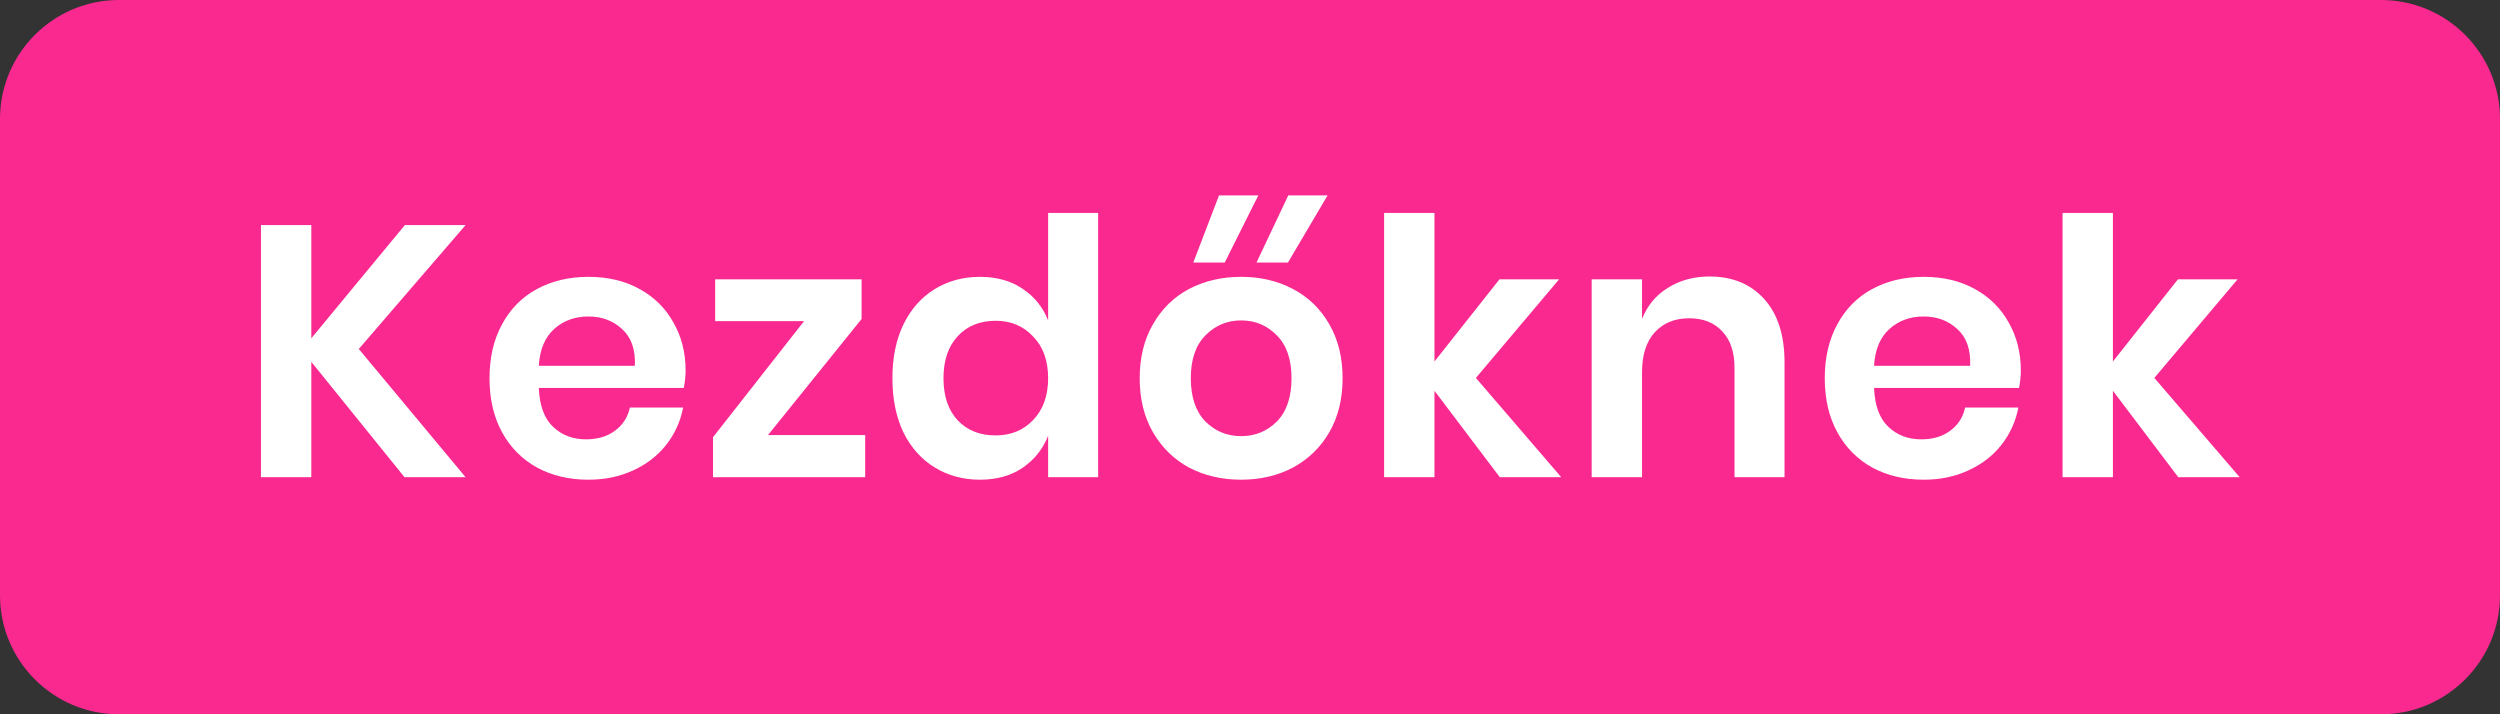 <svg width="84" height="24" viewBox="0 0 84 24" fill="none" xmlns="http://www.w3.org/2000/svg">
<rect x="0" y="0" width="84" height="24" fill="#333333" stroke="none"/>
<path fill-rule="evenodd" clip-rule="evenodd" d="M0 4C0 1.791 1.791 0 4 0L80 0C82.209 0 84 1.791 84 4V20C84 22.209 82.209 24 80 24H4C1.791 24 0 22.209 0 20V4Z" fill="#F92990"/>
<path d="M12.056 11.726L15.644 16.034H13.592L10.46 12.158V16.034H8.768V7.562H10.46V11.366L13.604 7.562H15.644L12.056 11.726ZM23.036 12.458C23.036 12.626 23.016 12.818 22.976 13.034H18.104C18.128 13.626 18.288 14.062 18.584 14.342C18.88 14.622 19.248 14.762 19.688 14.762C20.08 14.762 20.404 14.666 20.66 14.474C20.924 14.282 21.092 14.022 21.164 13.694H22.952C22.864 14.158 22.676 14.574 22.388 14.942C22.1 15.31 21.728 15.598 21.272 15.806C20.824 16.014 20.324 16.118 19.772 16.118C19.124 16.118 18.548 15.982 18.044 15.71C17.54 15.43 17.148 15.034 16.868 14.522C16.588 14.01 16.448 13.406 16.448 12.71C16.448 12.014 16.588 11.41 16.868 10.898C17.148 10.378 17.54 9.982 18.044 9.71C18.548 9.438 19.124 9.302 19.772 9.302C20.428 9.302 21 9.438 21.488 9.71C21.984 9.982 22.364 10.358 22.628 10.838C22.9 11.31 23.036 11.85 23.036 12.458ZM21.332 12.29C21.356 11.746 21.212 11.334 20.9 11.054C20.596 10.774 20.22 10.634 19.772 10.634C19.316 10.634 18.932 10.774 18.62 11.054C18.308 11.334 18.136 11.746 18.104 12.29H21.332ZM25.805 14.618H29.07V16.034H23.957V14.69L27.017 10.79H24.029V9.386H28.95V10.718L25.805 14.618ZM32.925 9.302C33.485 9.302 33.961 9.434 34.353 9.698C34.753 9.962 35.041 10.318 35.217 10.766V7.154H36.897V16.034H35.217V14.642C35.041 15.09 34.753 15.45 34.353 15.722C33.961 15.986 33.485 16.118 32.925 16.118C32.365 16.118 31.861 15.982 31.413 15.71C30.965 15.438 30.613 15.046 30.357 14.534C30.109 14.014 29.985 13.406 29.985 12.71C29.985 12.014 30.109 11.41 30.357 10.898C30.613 10.378 30.965 9.982 31.413 9.71C31.861 9.438 32.365 9.302 32.925 9.302ZM33.453 10.778C32.925 10.778 32.501 10.95 32.181 11.294C31.861 11.638 31.701 12.11 31.701 12.71C31.701 13.31 31.861 13.782 32.181 14.126C32.501 14.462 32.925 14.63 33.453 14.63C33.965 14.63 34.385 14.458 34.713 14.114C35.049 13.762 35.217 13.294 35.217 12.71C35.217 12.118 35.049 11.65 34.713 11.306C34.385 10.954 33.965 10.778 33.453 10.778ZM41.703 9.302C42.35 9.302 42.931 9.438 43.443 9.71C43.962 9.982 44.37 10.378 44.666 10.898C44.962 11.41 45.111 12.014 45.111 12.71C45.111 13.406 44.962 14.01 44.666 14.522C44.37 15.034 43.962 15.43 43.443 15.71C42.931 15.982 42.35 16.118 41.703 16.118C41.054 16.118 40.471 15.982 39.95 15.71C39.438 15.43 39.035 15.034 38.739 14.522C38.443 14.01 38.294 13.406 38.294 12.71C38.294 12.014 38.443 11.41 38.739 10.898C39.035 10.378 39.438 9.982 39.95 9.71C40.471 9.438 41.054 9.302 41.703 9.302ZM41.703 10.766C41.23 10.766 40.831 10.934 40.502 11.27C40.175 11.598 40.011 12.078 40.011 12.71C40.011 13.342 40.175 13.826 40.502 14.162C40.831 14.49 41.23 14.654 41.703 14.654C42.175 14.654 42.575 14.49 42.903 14.162C43.23 13.826 43.395 13.342 43.395 12.71C43.395 12.078 43.23 11.598 42.903 11.27C42.575 10.934 42.175 10.766 41.703 10.766ZM41.151 8.822H40.094L40.959 6.566H42.279L41.151 8.822ZM43.275 8.822H42.218L43.286 6.566H44.606L43.275 8.822ZM50.394 16.034L48.198 13.13V16.034H46.506V7.154H48.198V12.146L50.382 9.386H52.386L49.59 12.698L52.458 16.034H50.394ZM57.44 9.29C58.208 9.29 58.82 9.542 59.276 10.046C59.732 10.55 59.96 11.258 59.96 12.17V16.034H58.28V12.362C58.28 11.834 58.144 11.426 57.872 11.138C57.6 10.842 57.228 10.694 56.756 10.694C56.276 10.694 55.892 10.85 55.604 11.162C55.316 11.474 55.172 11.922 55.172 12.506V16.034H53.48V9.386H55.172V10.718C55.348 10.27 55.636 9.922 56.036 9.674C56.444 9.418 56.912 9.29 57.44 9.29ZM67.9 12.458C67.9 12.626 67.88 12.818 67.841 13.034H62.968C62.992 13.626 63.153 14.062 63.449 14.342C63.745 14.622 64.112 14.762 64.552 14.762C64.945 14.762 65.269 14.666 65.525 14.474C65.788 14.282 65.957 14.022 66.028 13.694H67.817C67.728 14.158 67.54 14.574 67.252 14.942C66.965 15.31 66.593 15.598 66.136 15.806C65.689 16.014 65.189 16.118 64.636 16.118C63.989 16.118 63.413 15.982 62.908 15.71C62.404 15.43 62.013 15.034 61.733 14.522C61.453 14.01 61.312 13.406 61.312 12.71C61.312 12.014 61.453 11.41 61.733 10.898C62.013 10.378 62.404 9.982 62.908 9.71C63.413 9.438 63.989 9.302 64.636 9.302C65.293 9.302 65.865 9.438 66.353 9.71C66.849 9.982 67.228 10.358 67.493 10.838C67.764 11.31 67.9 11.85 67.9 12.458ZM66.197 12.29C66.221 11.746 66.076 11.334 65.764 11.054C65.46 10.774 65.085 10.634 64.636 10.634C64.18 10.634 63.797 10.774 63.484 11.054C63.172 11.334 63.001 11.746 62.968 12.29H66.197ZM73.19 16.034L70.994 13.13V16.034H69.302V7.154H70.994V12.146L73.178 9.386H75.182L72.386 12.698L75.254 16.034H73.19Z" fill="white"/>
</svg>
